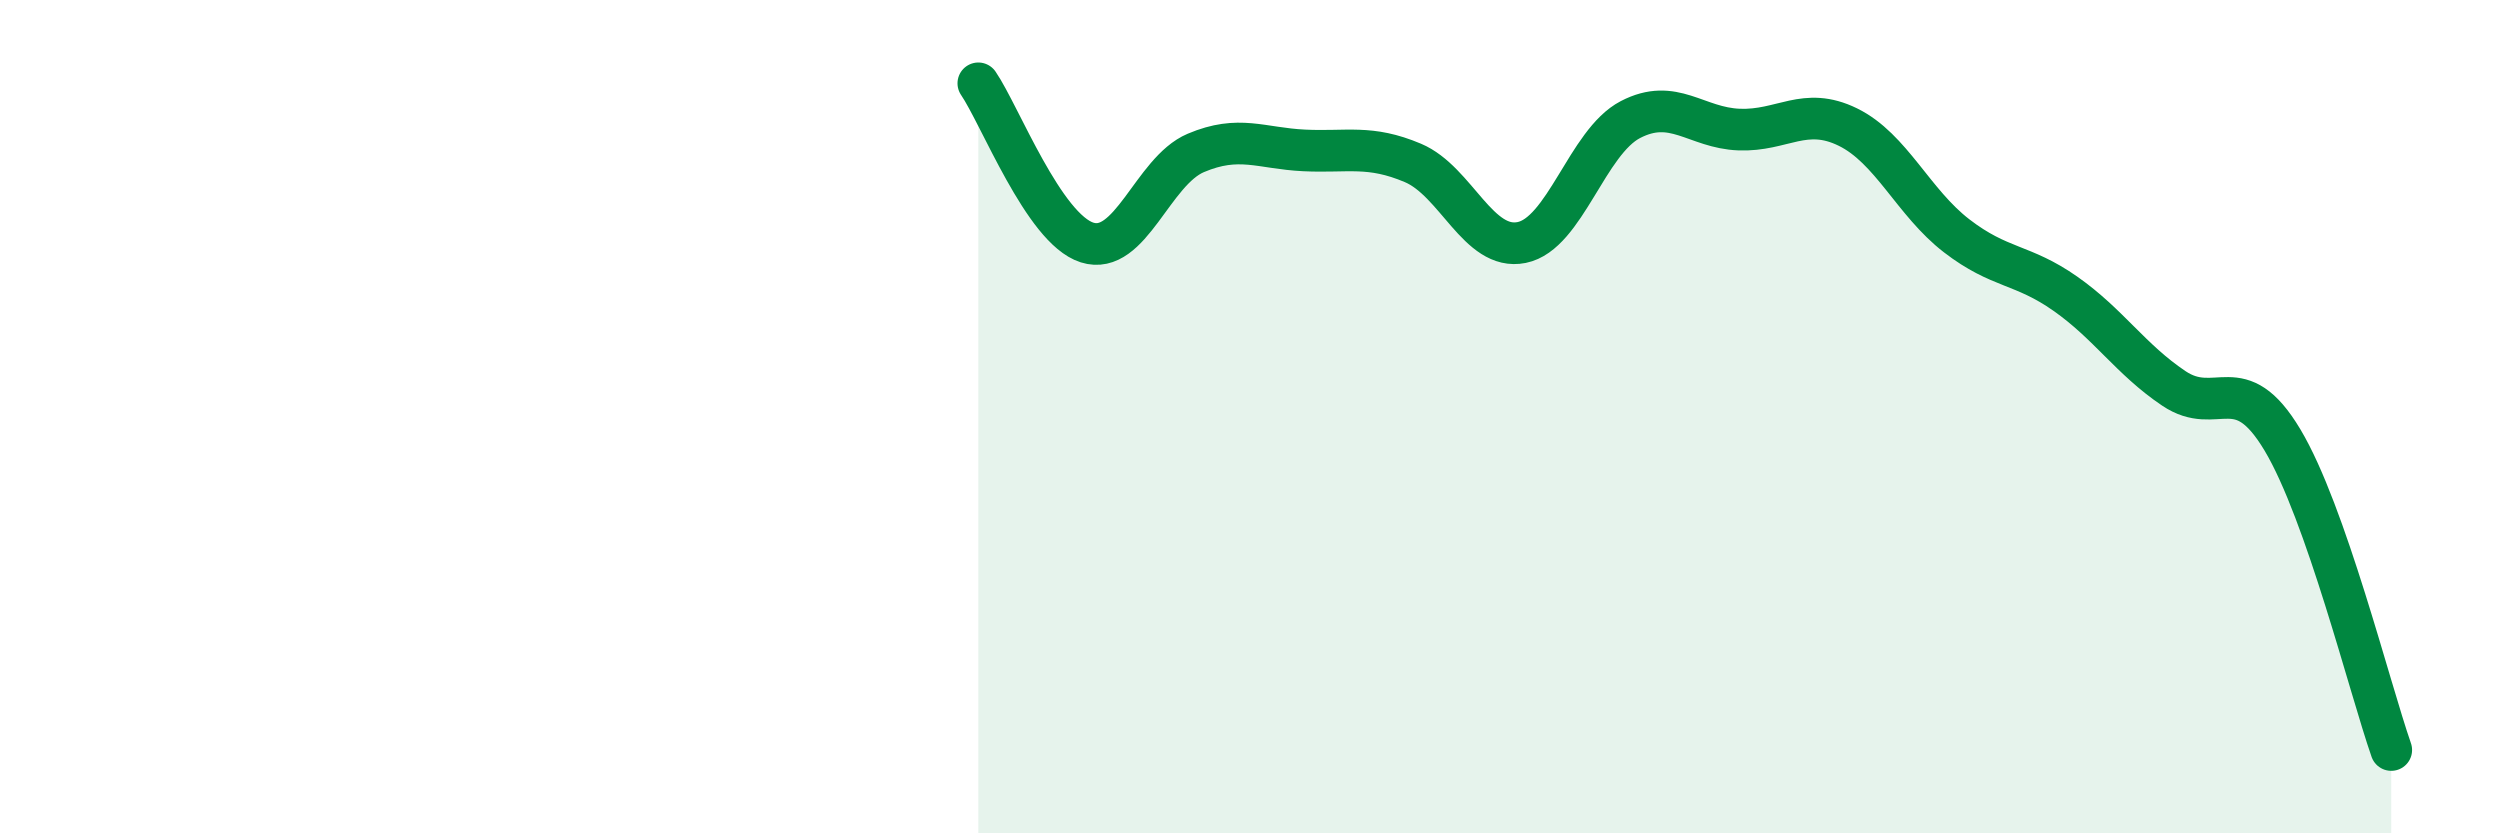 
    <svg width="60" height="20" viewBox="0 0 60 20" xmlns="http://www.w3.org/2000/svg">
      <path
        d="M 23.48,2 C 24,2.76 25.05,5.49 26.09,5.82 C 27.13,6.15 27.66,4.11 28.7,3.67 C 29.74,3.23 30.26,3.56 31.3,3.61 C 32.34,3.66 32.87,3.47 33.91,3.91 C 34.95,4.35 35.48,6.03 36.52,5.82 C 37.56,5.61 38.09,3.41 39.13,2.87 C 40.17,2.33 40.7,3.07 41.74,3.11 C 42.78,3.15 43.31,2.54 44.35,3.05 C 45.39,3.56 45.92,4.86 46.96,5.66 C 48,6.46 48.53,6.32 49.57,7.05 C 50.61,7.78 51.13,8.62 52.17,9.32 C 53.21,10.02 53.74,8.82 54.78,10.56 C 55.82,12.3 56.87,16.51 57.39,18L57.39 20L23.48 20Z"
        fill="#008740"
        opacity="0.1"
        stroke-linecap="round"
        stroke-linejoin="round"
      />
      <path
        d="M 23.48,2 C 24,2.76 25.05,5.49 26.09,5.82 C 27.13,6.15 27.66,4.11 28.7,3.67 C 29.74,3.23 30.26,3.56 31.3,3.61 C 32.34,3.66 32.87,3.47 33.91,3.91 C 34.95,4.35 35.48,6.03 36.52,5.82 C 37.56,5.61 38.09,3.41 39.13,2.87 C 40.17,2.33 40.7,3.07 41.74,3.11 C 42.78,3.15 43.31,2.54 44.35,3.05 C 45.39,3.56 45.92,4.86 46.96,5.66 C 48,6.46 48.53,6.32 49.57,7.05 C 50.61,7.78 51.13,8.62 52.17,9.32 C 53.21,10.02 53.74,8.82 54.78,10.56 C 55.82,12.3 56.87,16.51 57.39,18"
        stroke="#008740"
        stroke-width="1"
        fill="none"
        stroke-linecap="round"
        stroke-linejoin="round"
      />
    </svg>
  